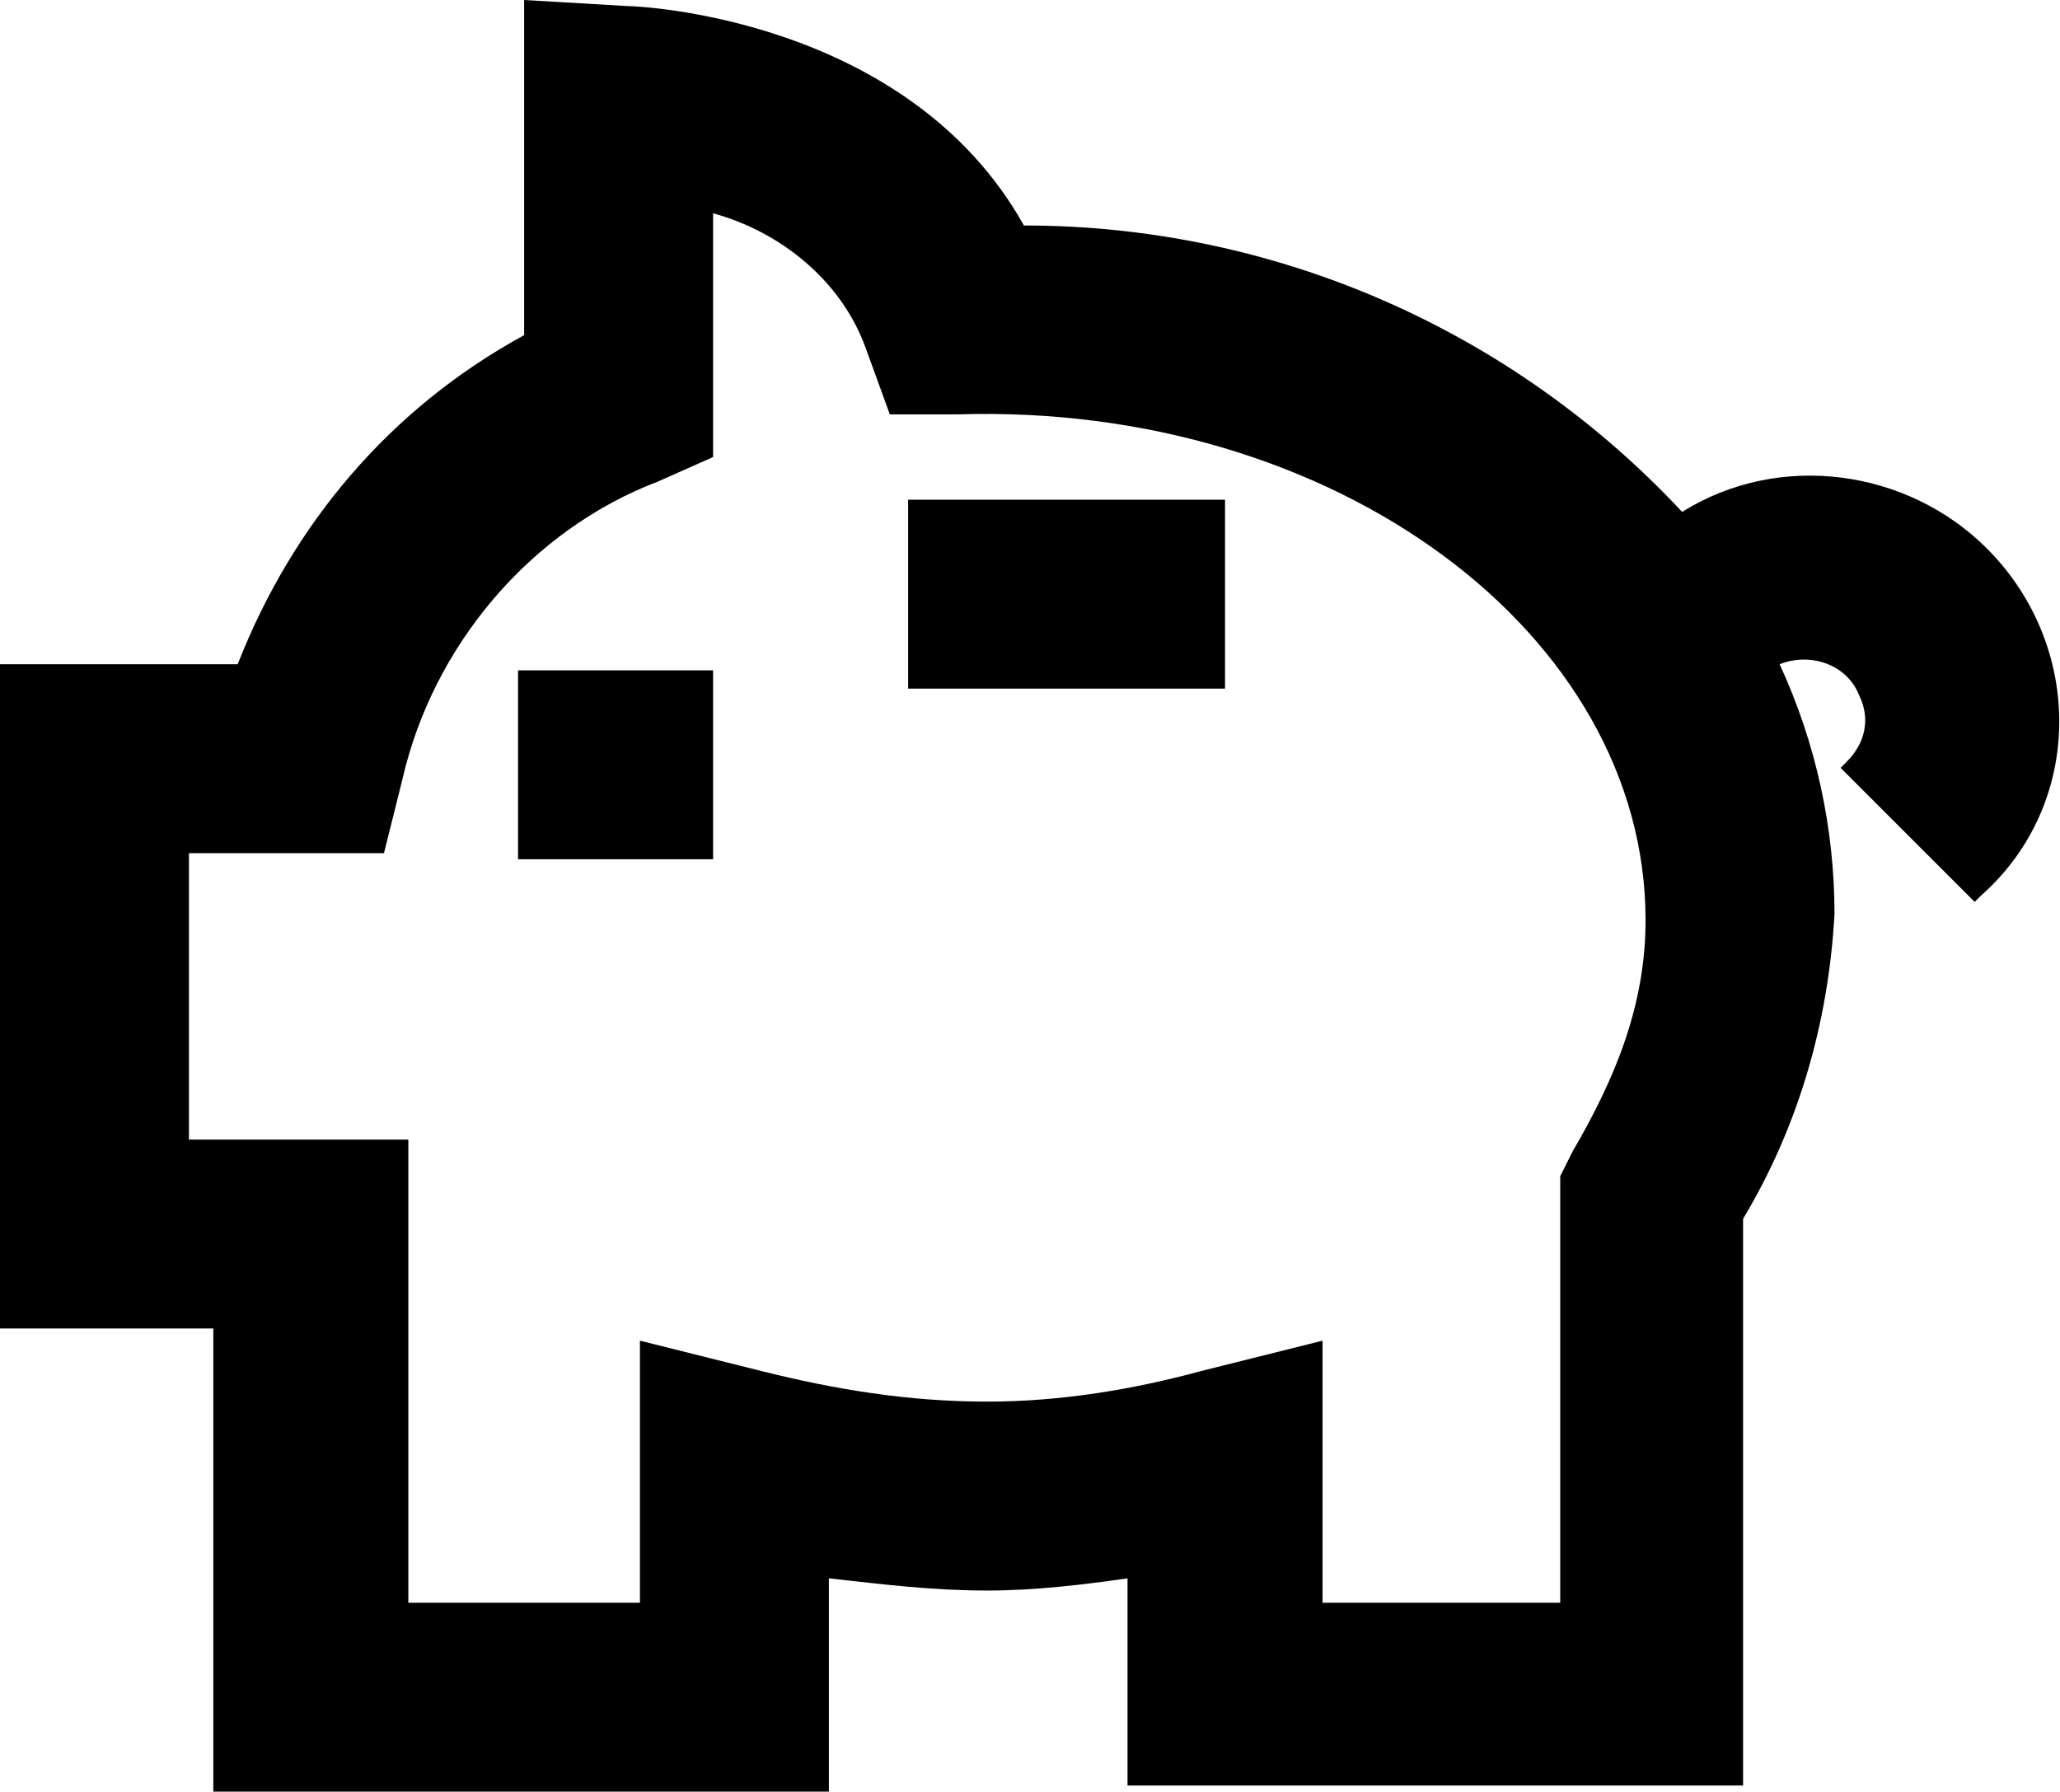<?xml version="1.0" encoding="utf-8"?>
<!-- Generator: Adobe Illustrator 27.2.0, SVG Export Plug-In . SVG Version: 6.00 Build 0)  -->
<svg version="1.1" id="Layer_1" xmlns="http://www.w3.org/2000/svg" xmlns:xlink="http://www.w3.org/1999/xlink" x="0px" y="0px"
	 viewBox="0 0 33.8 29.4" style="enable-background:new 0 0 33.8 29.4;" xml:space="preserve">
<style type="text/css">
<!--	.st0{fill:#FFFFFF;}-->
</style>
<g>
	<path class="st0" d="M32.6,9c-1.3-1.3-3.4-1.6-5-0.6c-2.8-3-6.7-4.7-10.8-4.7c-1.9-3.4-6.3-3.6-6.5-3.6L8.6,0v5.5
		c-2.2,1.2-3.8,3.1-4.7,5.4H0v10.9h3.5v7.6h10.1v-3.5c0.9,0.1,1.7,0.2,2.6,0.2c0.8,0,1.6-0.1,2.3-0.2v3.4h10.1v-9.3
		c0.9-1.5,1.4-3.2,1.5-5c0-1.4-0.3-2.8-0.9-4.1c0.5-0.2,1.1,0,1.3,0.5c0.2,0.4,0.1,0.8-0.2,1.1l-0.1,0.1l2.2,2.2l0.1-0.1
		C34.2,13.2,34.2,10.6,32.6,9z M25.8,18.9l-0.2,0.4v7h-3.9V22l-2,0.5c-1.1,0.3-2.3,0.5-3.5,0.5c-1.3,0-2.5-0.2-3.7-0.5l-2-0.5v4.3
		H6.7v-7.6H3.1V14h3.2l0.3-1.2c0.5-2.2,2.1-4.1,4.2-4.9l0.9-0.4V3.5c1.1,0.3,2.1,1.1,2.5,2.2l0.4,1.1l1.1,0
		c6.2-0.2,11.3,3.6,11.3,8.3C27,16.5,26.5,17.7,25.8,18.9z"/>
	<path class="st0" d="M8.5,11h3.2v3.1H8.5V11z M14.9,8.2h5.2v3.1h-5.2L14.9,8.2z"/>
</g>
</svg>
